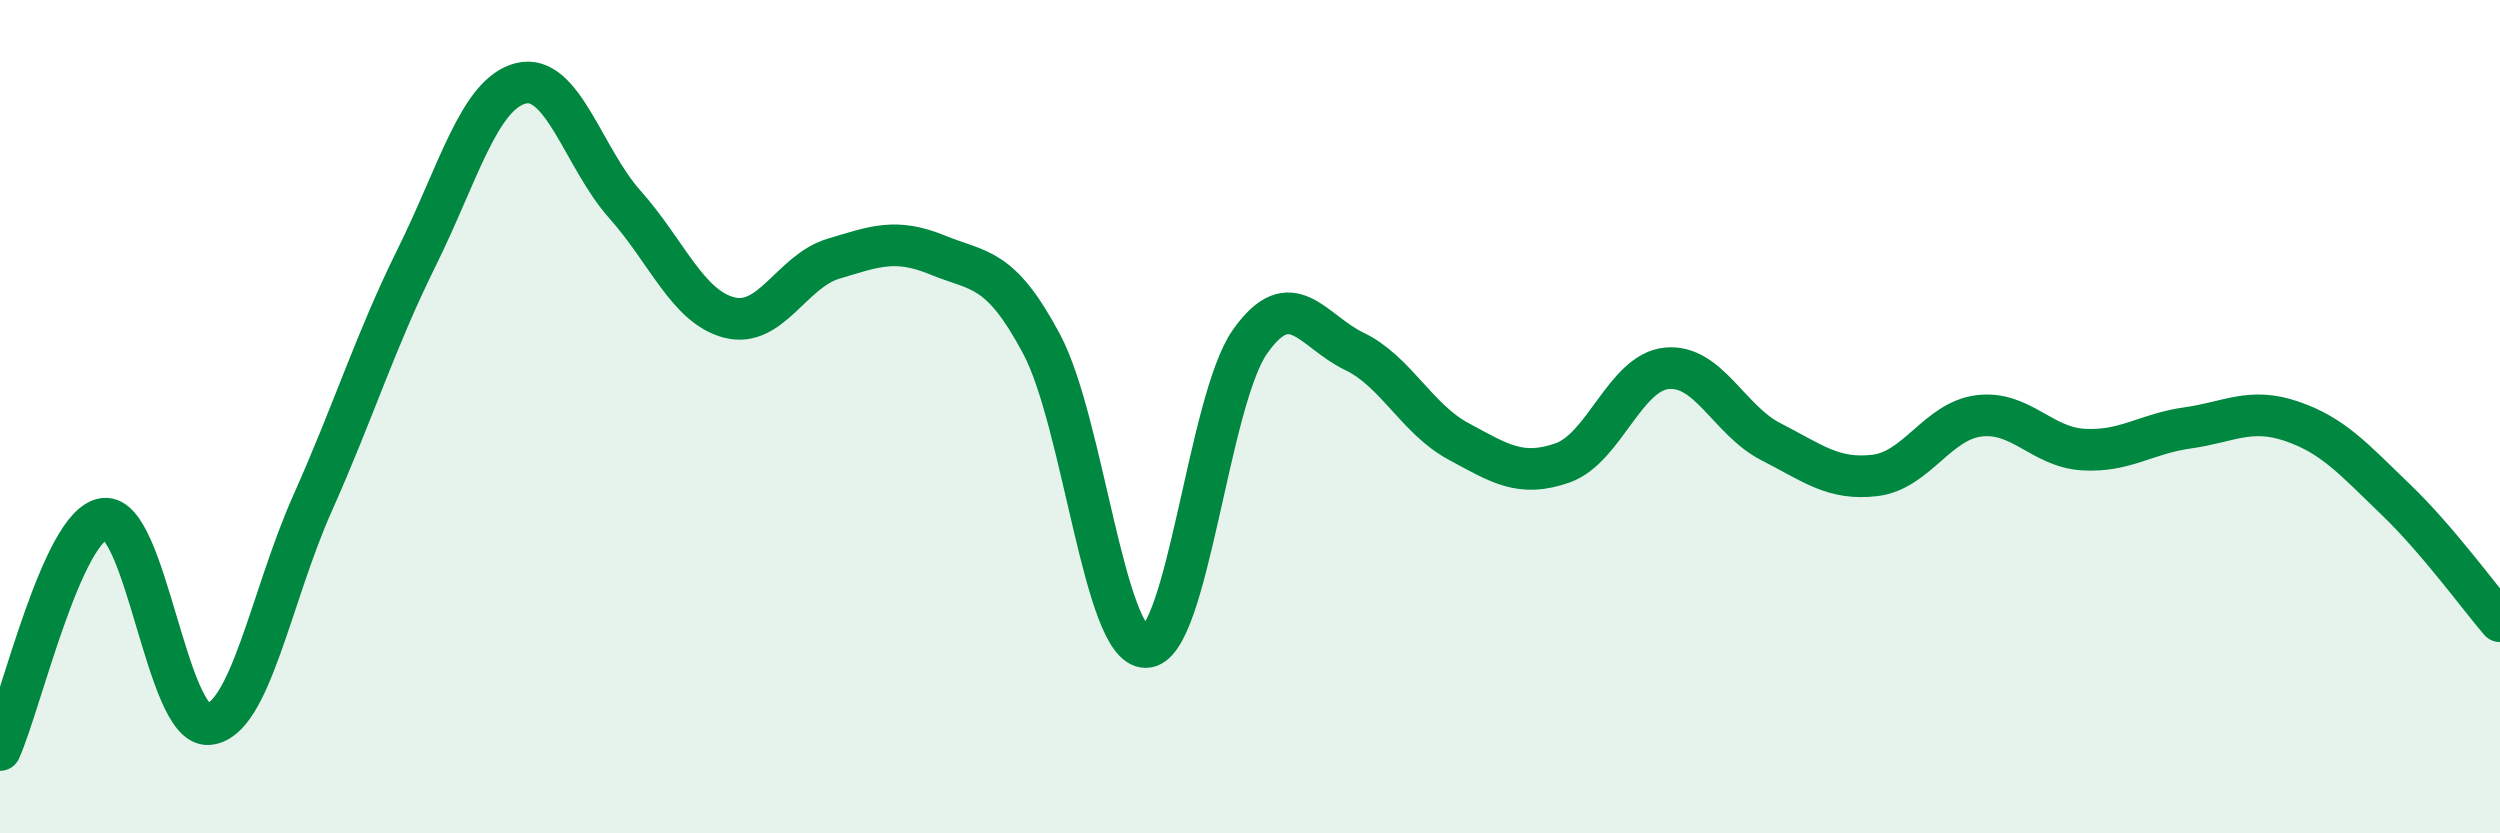 
    <svg width="60" height="20" viewBox="0 0 60 20" xmlns="http://www.w3.org/2000/svg">
      <path
        d="M 0,18 C 0.5,16.89 1.5,12.57 2.5,12.45 C 3.5,12.33 4,17.45 5,17.38 C 6,17.31 6.5,14.32 7.5,12.08 C 8.5,9.84 9,8.2 10,6.18 C 11,4.16 11.5,2.25 12.5,2 C 13.5,1.75 14,3.79 15,4.91 C 16,6.03 16.5,7.36 17.5,7.62 C 18.5,7.88 19,6.51 20,6.21 C 21,5.91 21.5,5.71 22.5,6.12 C 23.5,6.53 24,6.38 25,8.26 C 26,10.14 26.5,15.54 27.5,15.53 C 28.5,15.52 29,9.62 30,8.2 C 31,6.78 31.5,7.95 32.5,8.43 C 33.5,8.91 34,10.05 35,10.59 C 36,11.13 36.5,11.46 37.5,11.11 C 38.5,10.76 39,8.94 40,8.84 C 41,8.74 41.5,10.09 42.5,10.6 C 43.5,11.11 44,11.53 45,11.41 C 46,11.29 46.5,10.1 47.5,9.98 C 48.5,9.86 49,10.73 50,10.79 C 51,10.85 51.5,10.41 52.5,10.27 C 53.5,10.13 54,9.77 55,10.11 C 56,10.45 56.5,11.03 57.5,11.99 C 58.5,12.95 59.5,14.33 60,14.91L60 20L0 20Z"
        fill="#008740"
        opacity="0.1"
        stroke-linecap="round"
        stroke-linejoin="round"
      />
      <path
        d="M 0,18 C 0.5,16.89 1.5,12.57 2.5,12.45 C 3.5,12.33 4,17.45 5,17.38 C 6,17.31 6.5,14.32 7.5,12.08 C 8.5,9.84 9,8.2 10,6.18 C 11,4.16 11.5,2.25 12.5,2 C 13.5,1.75 14,3.79 15,4.91 C 16,6.03 16.5,7.36 17.5,7.62 C 18.5,7.88 19,6.51 20,6.21 C 21,5.91 21.5,5.71 22.5,6.12 C 23.5,6.53 24,6.38 25,8.26 C 26,10.14 26.5,15.54 27.5,15.53 C 28.5,15.52 29,9.62 30,8.2 C 31,6.78 31.5,7.95 32.5,8.43 C 33.5,8.91 34,10.05 35,10.59 C 36,11.13 36.5,11.46 37.5,11.11 C 38.5,10.76 39,8.94 40,8.84 C 41,8.74 41.5,10.09 42.5,10.6 C 43.5,11.11 44,11.53 45,11.41 C 46,11.29 46.5,10.1 47.5,9.98 C 48.5,9.86 49,10.73 50,10.79 C 51,10.85 51.5,10.41 52.5,10.27 C 53.5,10.13 54,9.77 55,10.11 C 56,10.45 56.5,11.03 57.5,11.99 C 58.5,12.95 59.5,14.33 60,14.91"
        stroke="#008740"
        stroke-width="1"
        fill="none"
        stroke-linecap="round"
        stroke-linejoin="round"
      />
    </svg>
  